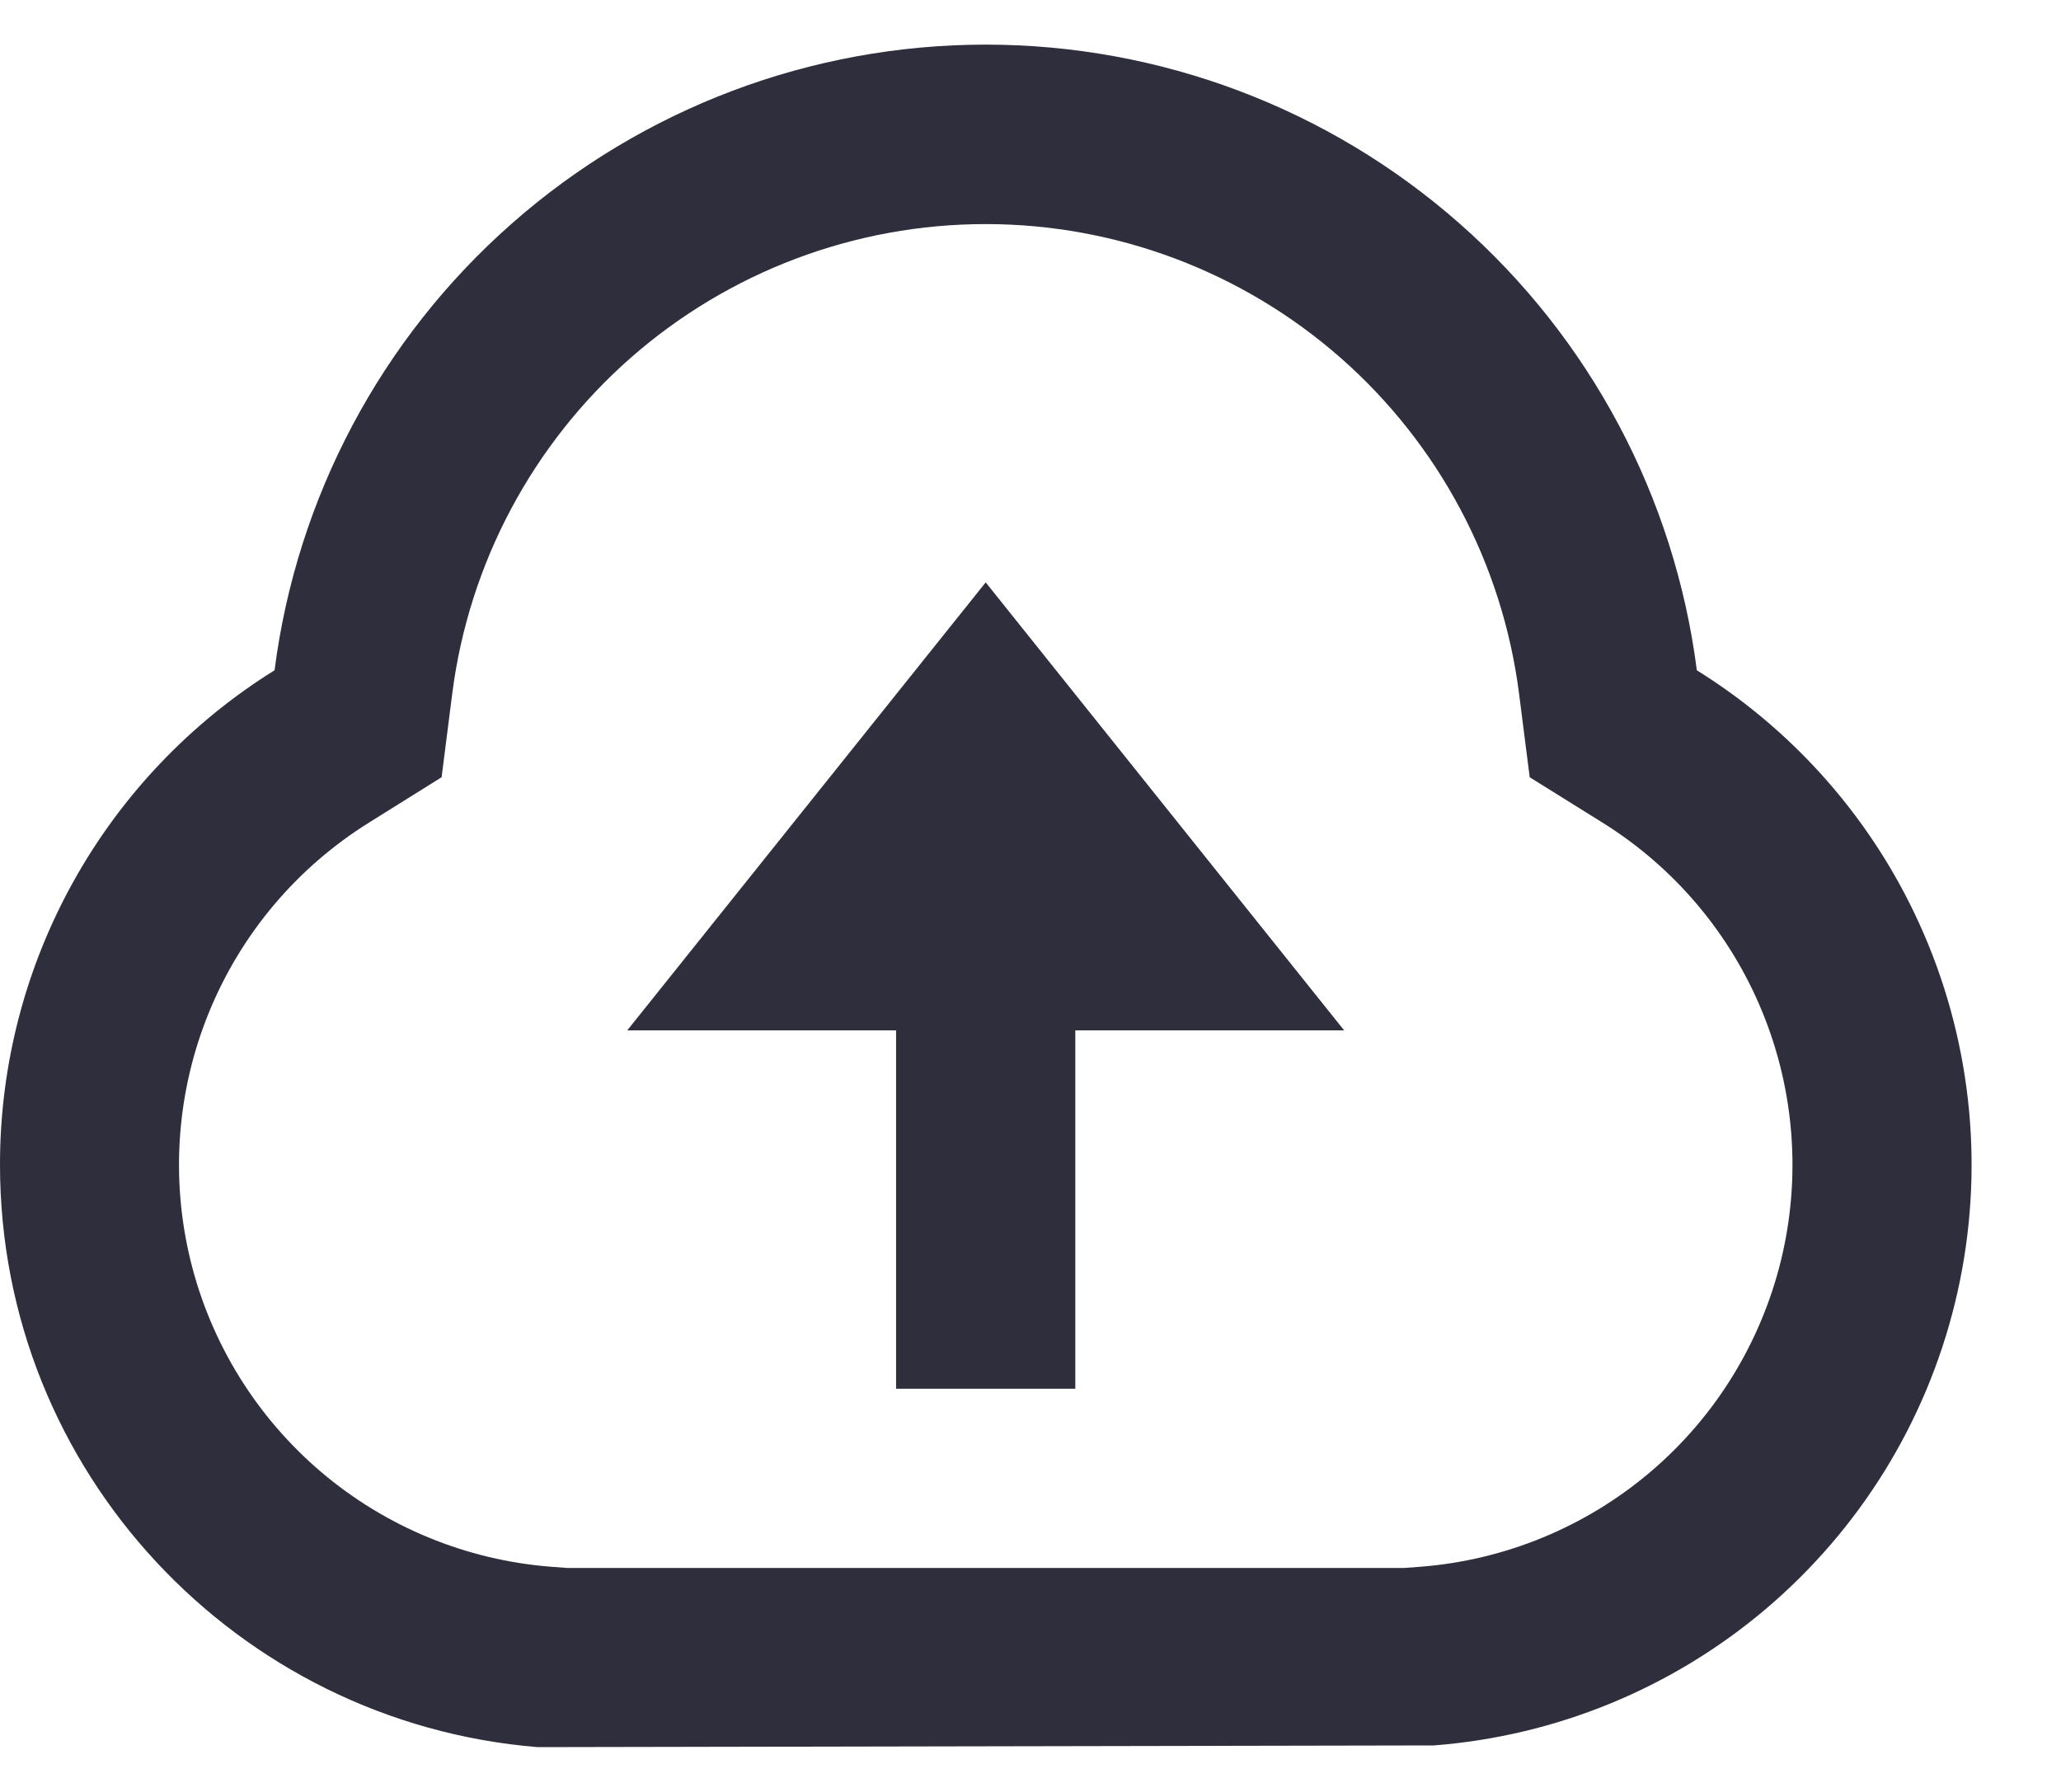 <svg width="23" height="20" viewBox="0 0 23 20" fill="none" xmlns="http://www.w3.org/2000/svg">
<path d="M1.0098e-06 13C-0.001 11.896 0.28 10.809 0.817 9.843C1.353 8.878 2.126 8.065 3.064 7.481C3.312 5.551 4.254 3.777 5.715 2.492C7.175 1.207 9.054 0.498 11 0.498C12.946 0.498 14.825 1.207 16.285 2.492C17.746 3.777 18.689 5.551 18.936 7.481C20.099 8.205 21.004 9.277 21.521 10.546C22.038 11.815 22.142 13.214 21.816 14.545C21.491 15.876 20.753 17.069 19.708 17.956C18.664 18.842 17.366 19.376 16 19.481L6 19.5C2.644 19.226 1.0098e-06 16.422 1.0098e-06 13ZM15.848 17.487C16.794 17.414 17.692 17.044 18.416 16.43C19.139 15.817 19.649 14.99 19.875 14.068C20.1 13.147 20.028 12.178 19.669 11.299C19.311 10.421 18.684 9.679 17.878 9.178L17.071 8.675L16.951 7.733C16.764 6.287 16.057 4.958 14.962 3.995C13.866 3.032 12.458 2.501 10.999 2.501C9.541 2.501 8.133 3.032 7.037 3.995C5.942 4.958 5.235 6.287 5.048 7.733L4.928 8.675L4.123 9.178C3.317 9.679 2.69 10.421 2.332 11.299C1.973 12.177 1.901 13.146 2.126 14.068C2.351 14.989 2.862 15.816 3.585 16.43C4.308 17.044 5.206 17.414 6.152 17.487L6.325 17.5H15.675L15.848 17.487ZM12 11.5V15.5H10V11.5H7L11 6.5L15 11.5H12Z" fill="#2E2E3D"/>
</svg>
